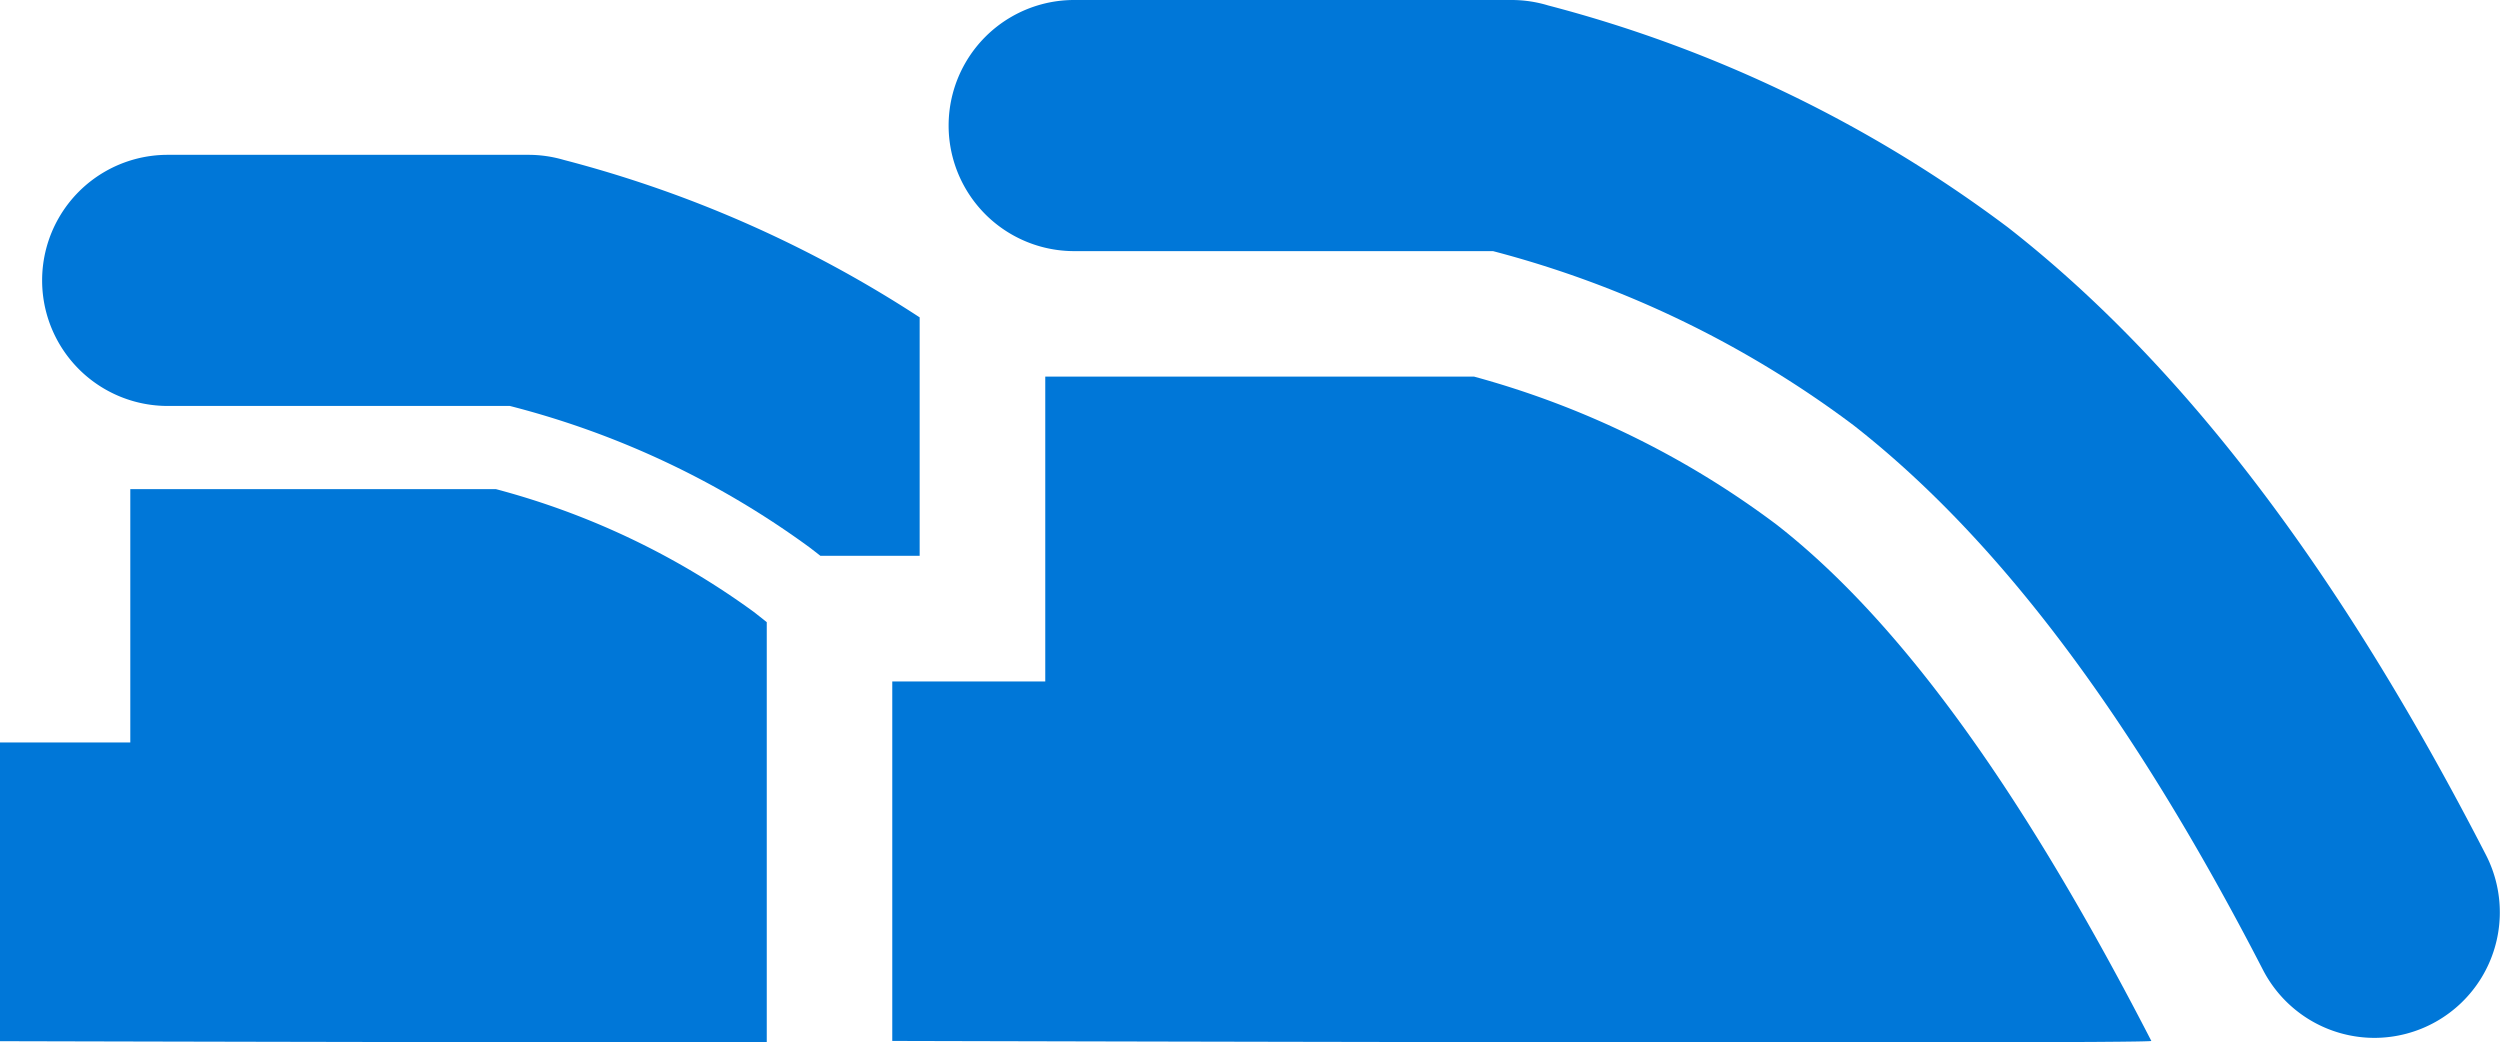 <svg xmlns="http://www.w3.org/2000/svg" width="49.021" height="20.441" viewBox="0 0 49.021 20.441"><g transform="translate(0)"><g transform="translate(0)"><path d="M14.777,119.285a15.186,15.186,0,0,0-5.053-2.405H2.555v4.967H0v5.858s8.815.023,15.035.025v-8.241C14.95,119.42,14.863,119.352,14.777,119.285Z" transform="translate(0 -107.289)" fill="#0077d8"/><path d="M27.277,40.187A23.6,23.6,0,0,0,20.3,37.1a2.462,2.462,0,0,0-.7-.1H12.532a2.462,2.462,0,0,0,0,4.924h6.709a17.151,17.151,0,0,1,5.872,2.77c.073.056.146.112.218.169h1.946Z" transform="translate(-9.244 -33.964)" fill="#0077d8"/><path d="M254.688,20.351a2.462,2.462,0,0,1-2.19-1.334c-2.559-4.963-5.184-8.452-8.025-10.676A20.347,20.347,0,0,0,237.4,4.924h-8.212a2.462,2.462,0,0,1,0-4.924h8.58a2.469,2.469,0,0,1,.715.107A25.9,25.9,0,0,1,247.5,4.461c3.414,2.668,6.483,6.691,9.369,12.3a2.462,2.462,0,0,1-2.184,3.59Z" transform="translate(-208.125)" fill="#0077d8"/><path d="M230.556,92.9a17.56,17.56,0,0,0-5.928-2.9h-8.409v5.977h-3v7.049s24.722.066,24.688,0C235.516,98.386,233.112,94.892,230.556,92.9Z" transform="translate(-195.723 -82.615)" fill="#0077d8"/></g></g></svg>